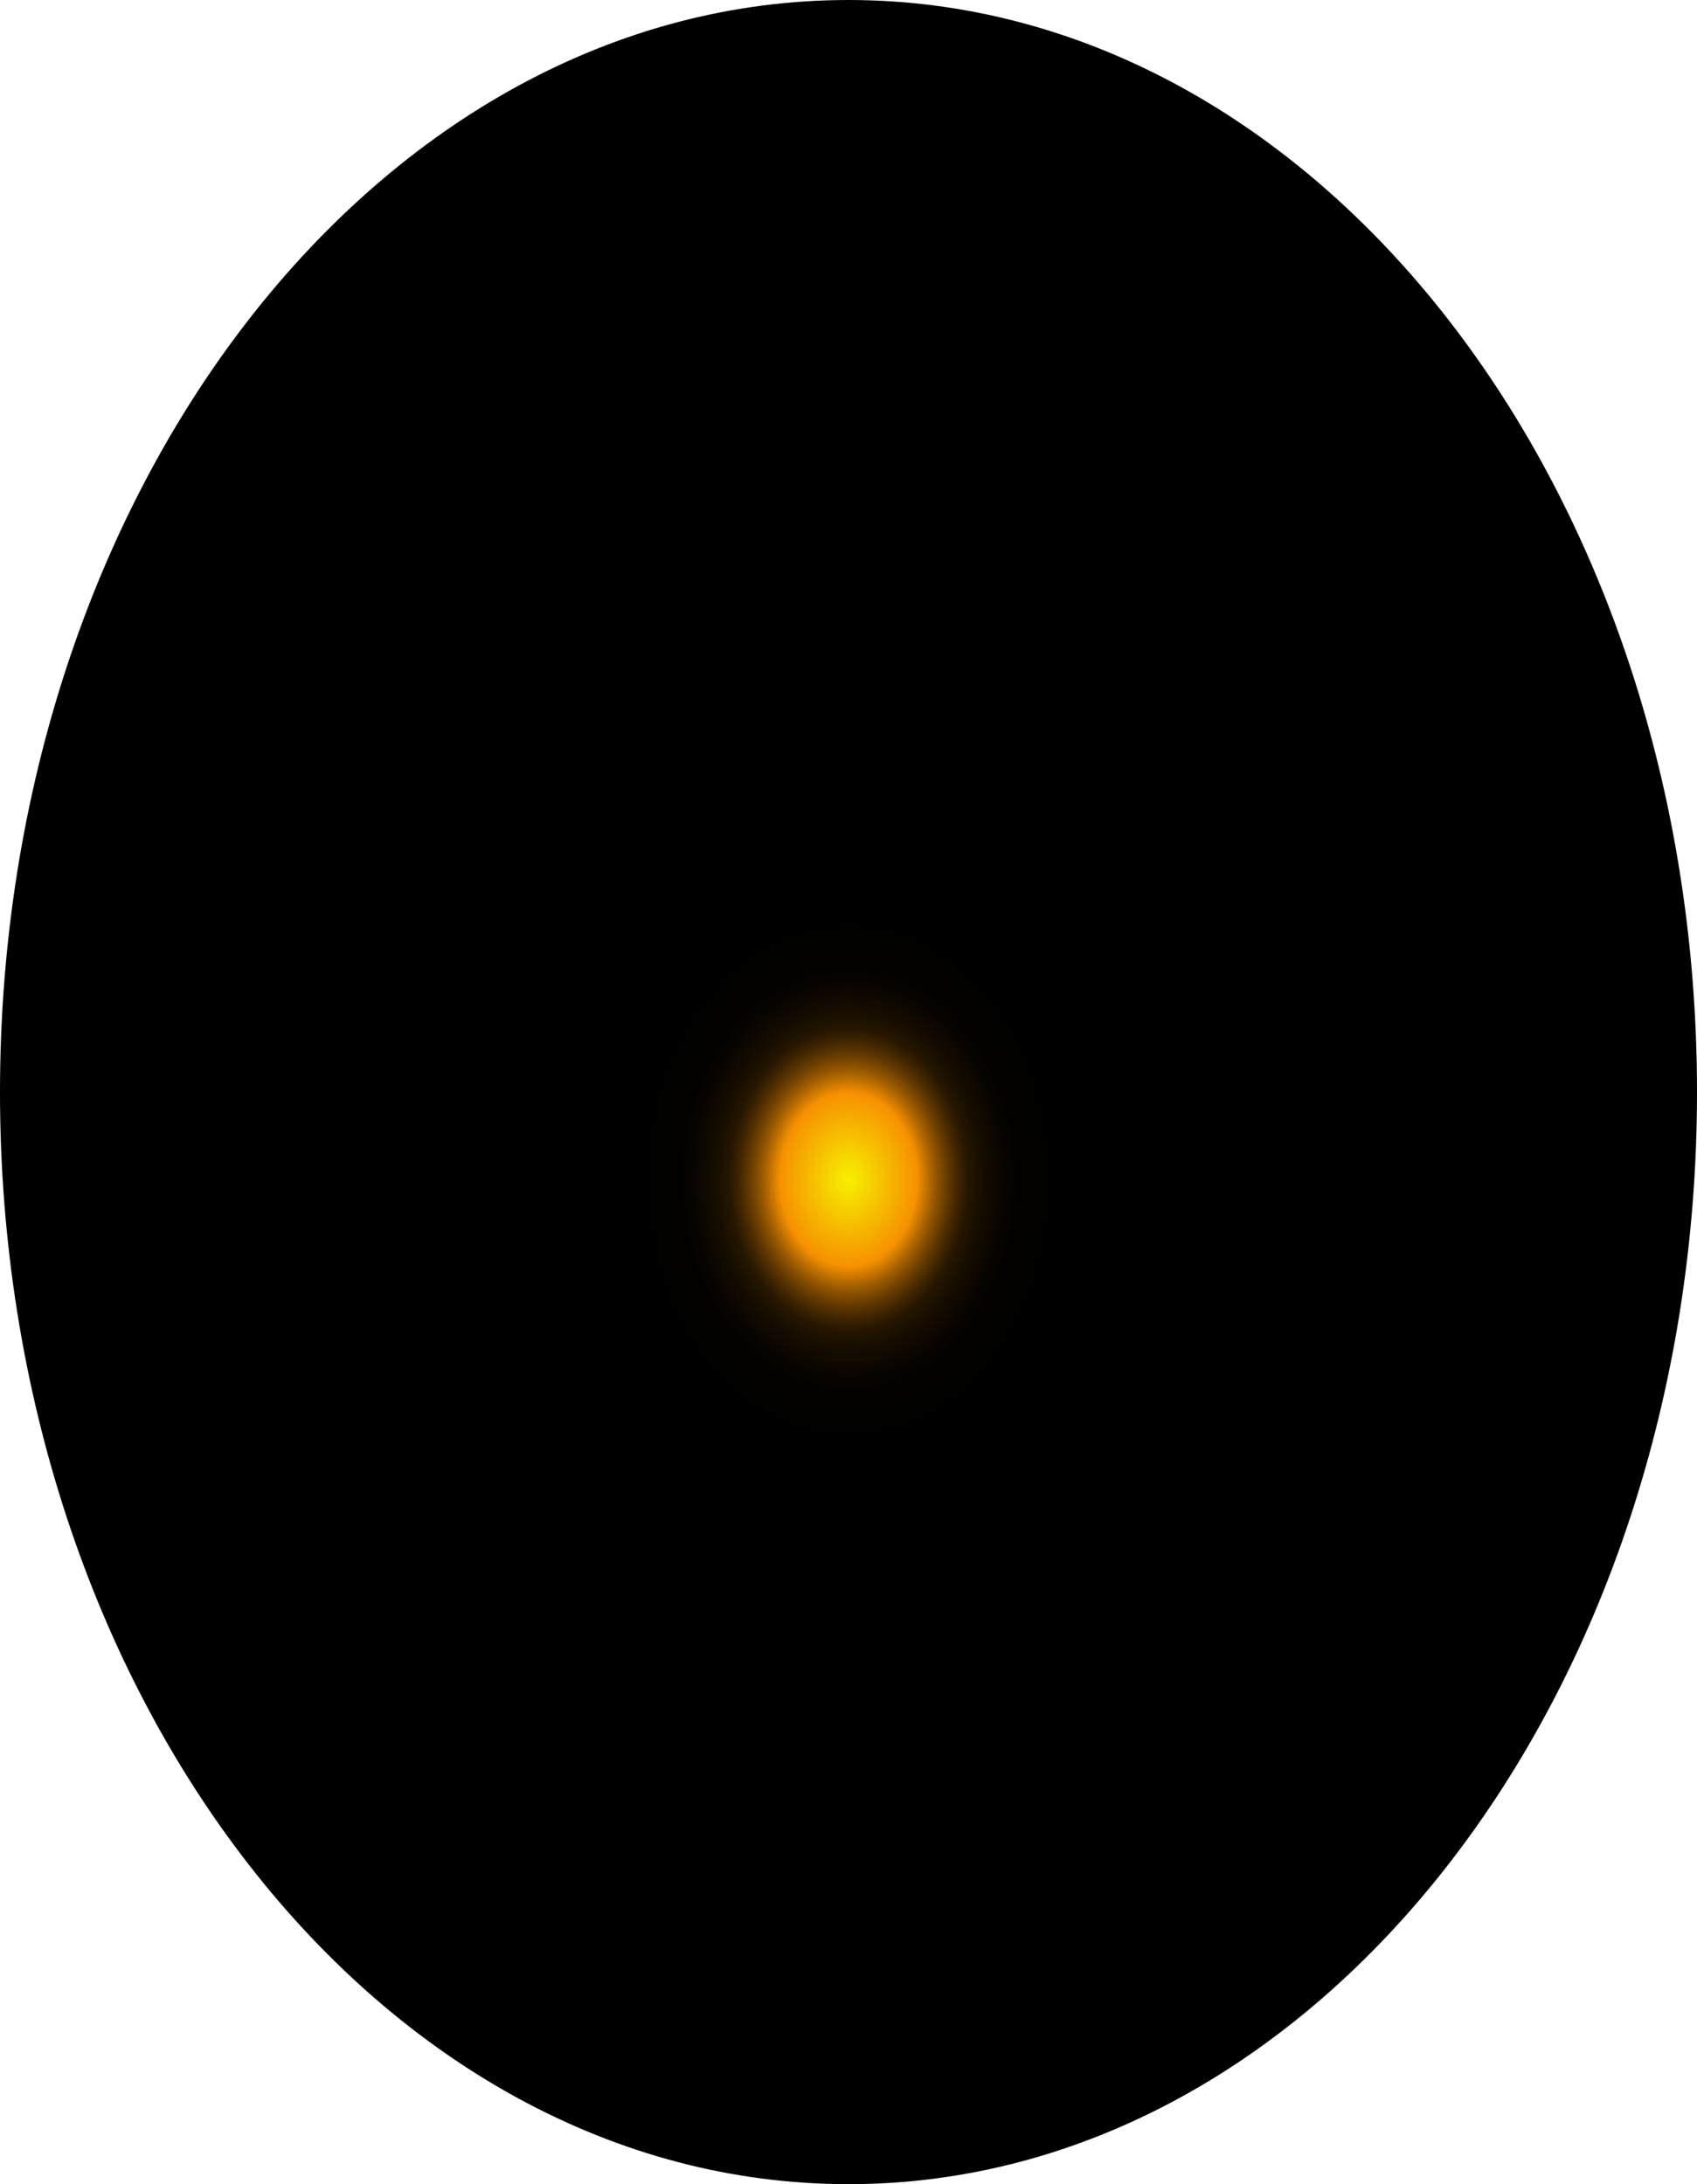 <?xml version="1.0" encoding="utf-8"?>
<svg xmlns="http://www.w3.org/2000/svg" fill="none" height="100%" overflow="visible" preserveAspectRatio="none" style="display: block;" viewBox="0 0 57.577 74.096" width="100%">
<path d="M28.788 74.096C44.688 74.096 57.577 57.509 57.577 37.048C57.577 16.587 44.688 0 28.788 0C12.889 0 0 16.587 0 37.048C0 57.509 12.889 74.096 28.788 74.096Z" fill="url(#paint0_radial_0_354)" id="Vector" style="mix-blend-mode:screen"/>
<defs>
<radialGradient cx="0" cy="0" gradientTransform="translate(28.788 40.047) scale(28.788 37.171)" gradientUnits="userSpaceOnUse" id="paint0_radial_0_354" r="1">
<stop stop-color="#F6F000"/>
<stop offset="0.08" stop-color="#F69100"/>
<stop offset="0.09" stop-color="#C87600"/>
<stop offset="0.1" stop-color="#9D5C00"/>
<stop offset="0.11" stop-color="#774600"/>
<stop offset="0.12" stop-color="#573300"/>
<stop offset="0.13" stop-color="#3B2300"/>
<stop offset="0.14" stop-color="#251600"/>
<stop offset="0.16" stop-color="#140C00"/>
<stop offset="0.18" stop-color="#090500"/>
<stop offset="0.2" stop-color="#020100"/>
<stop offset="0.27"/>
</radialGradient>
</defs>
</svg>
